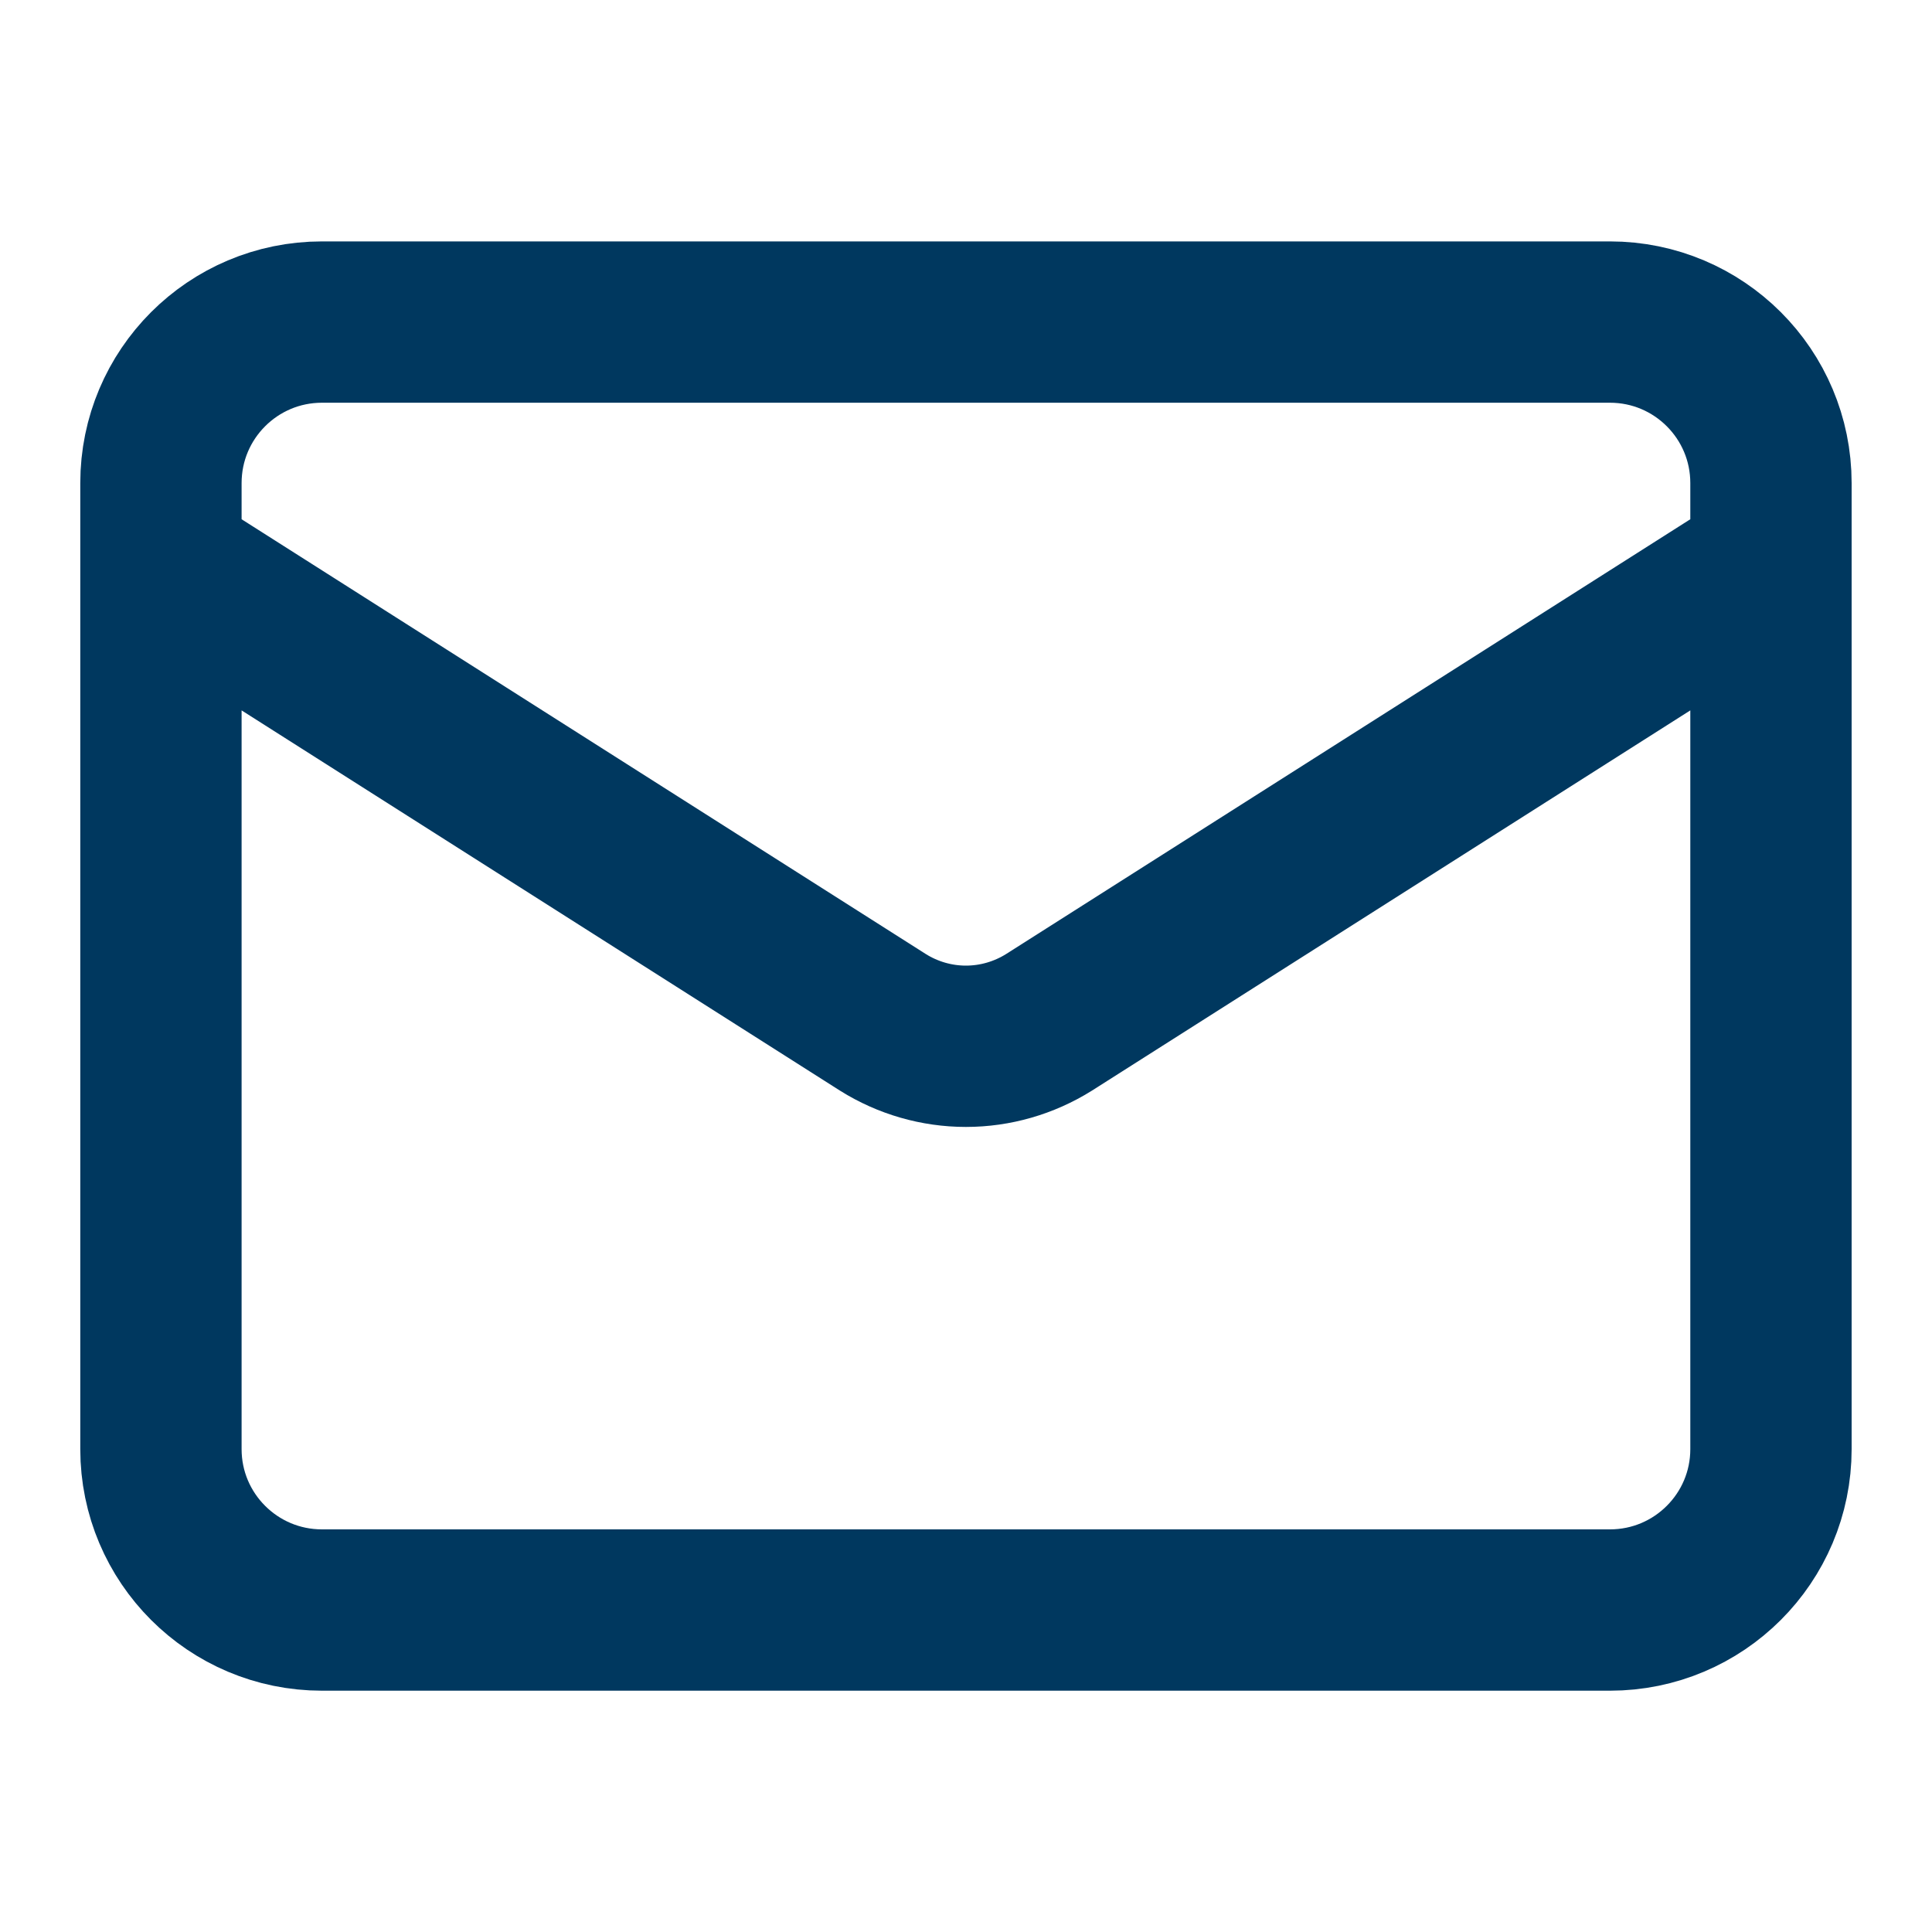 <svg width="20" height="20" viewBox="0 0 20 20" fill="none" xmlns="http://www.w3.org/2000/svg">
<path d="M18.333 5.834L10.858 10.584C10.6 10.745 10.303 10.831 9.999 10.831C9.696 10.831 9.398 10.745 9.141 10.584L1.666 5.834M3.333 3.334H16.666C17.587 3.334 18.333 4.08 18.333 5.001V15.001C18.333 15.921 17.587 16.667 16.666 16.667H3.333C2.412 16.667 1.666 15.921 1.666 15.001V5.001C1.666 4.08 2.412 3.334 3.333 3.334Z" stroke="#00385F" stroke-width="1.67" stroke-linecap="round" stroke-linejoin="round"/>
</svg>
